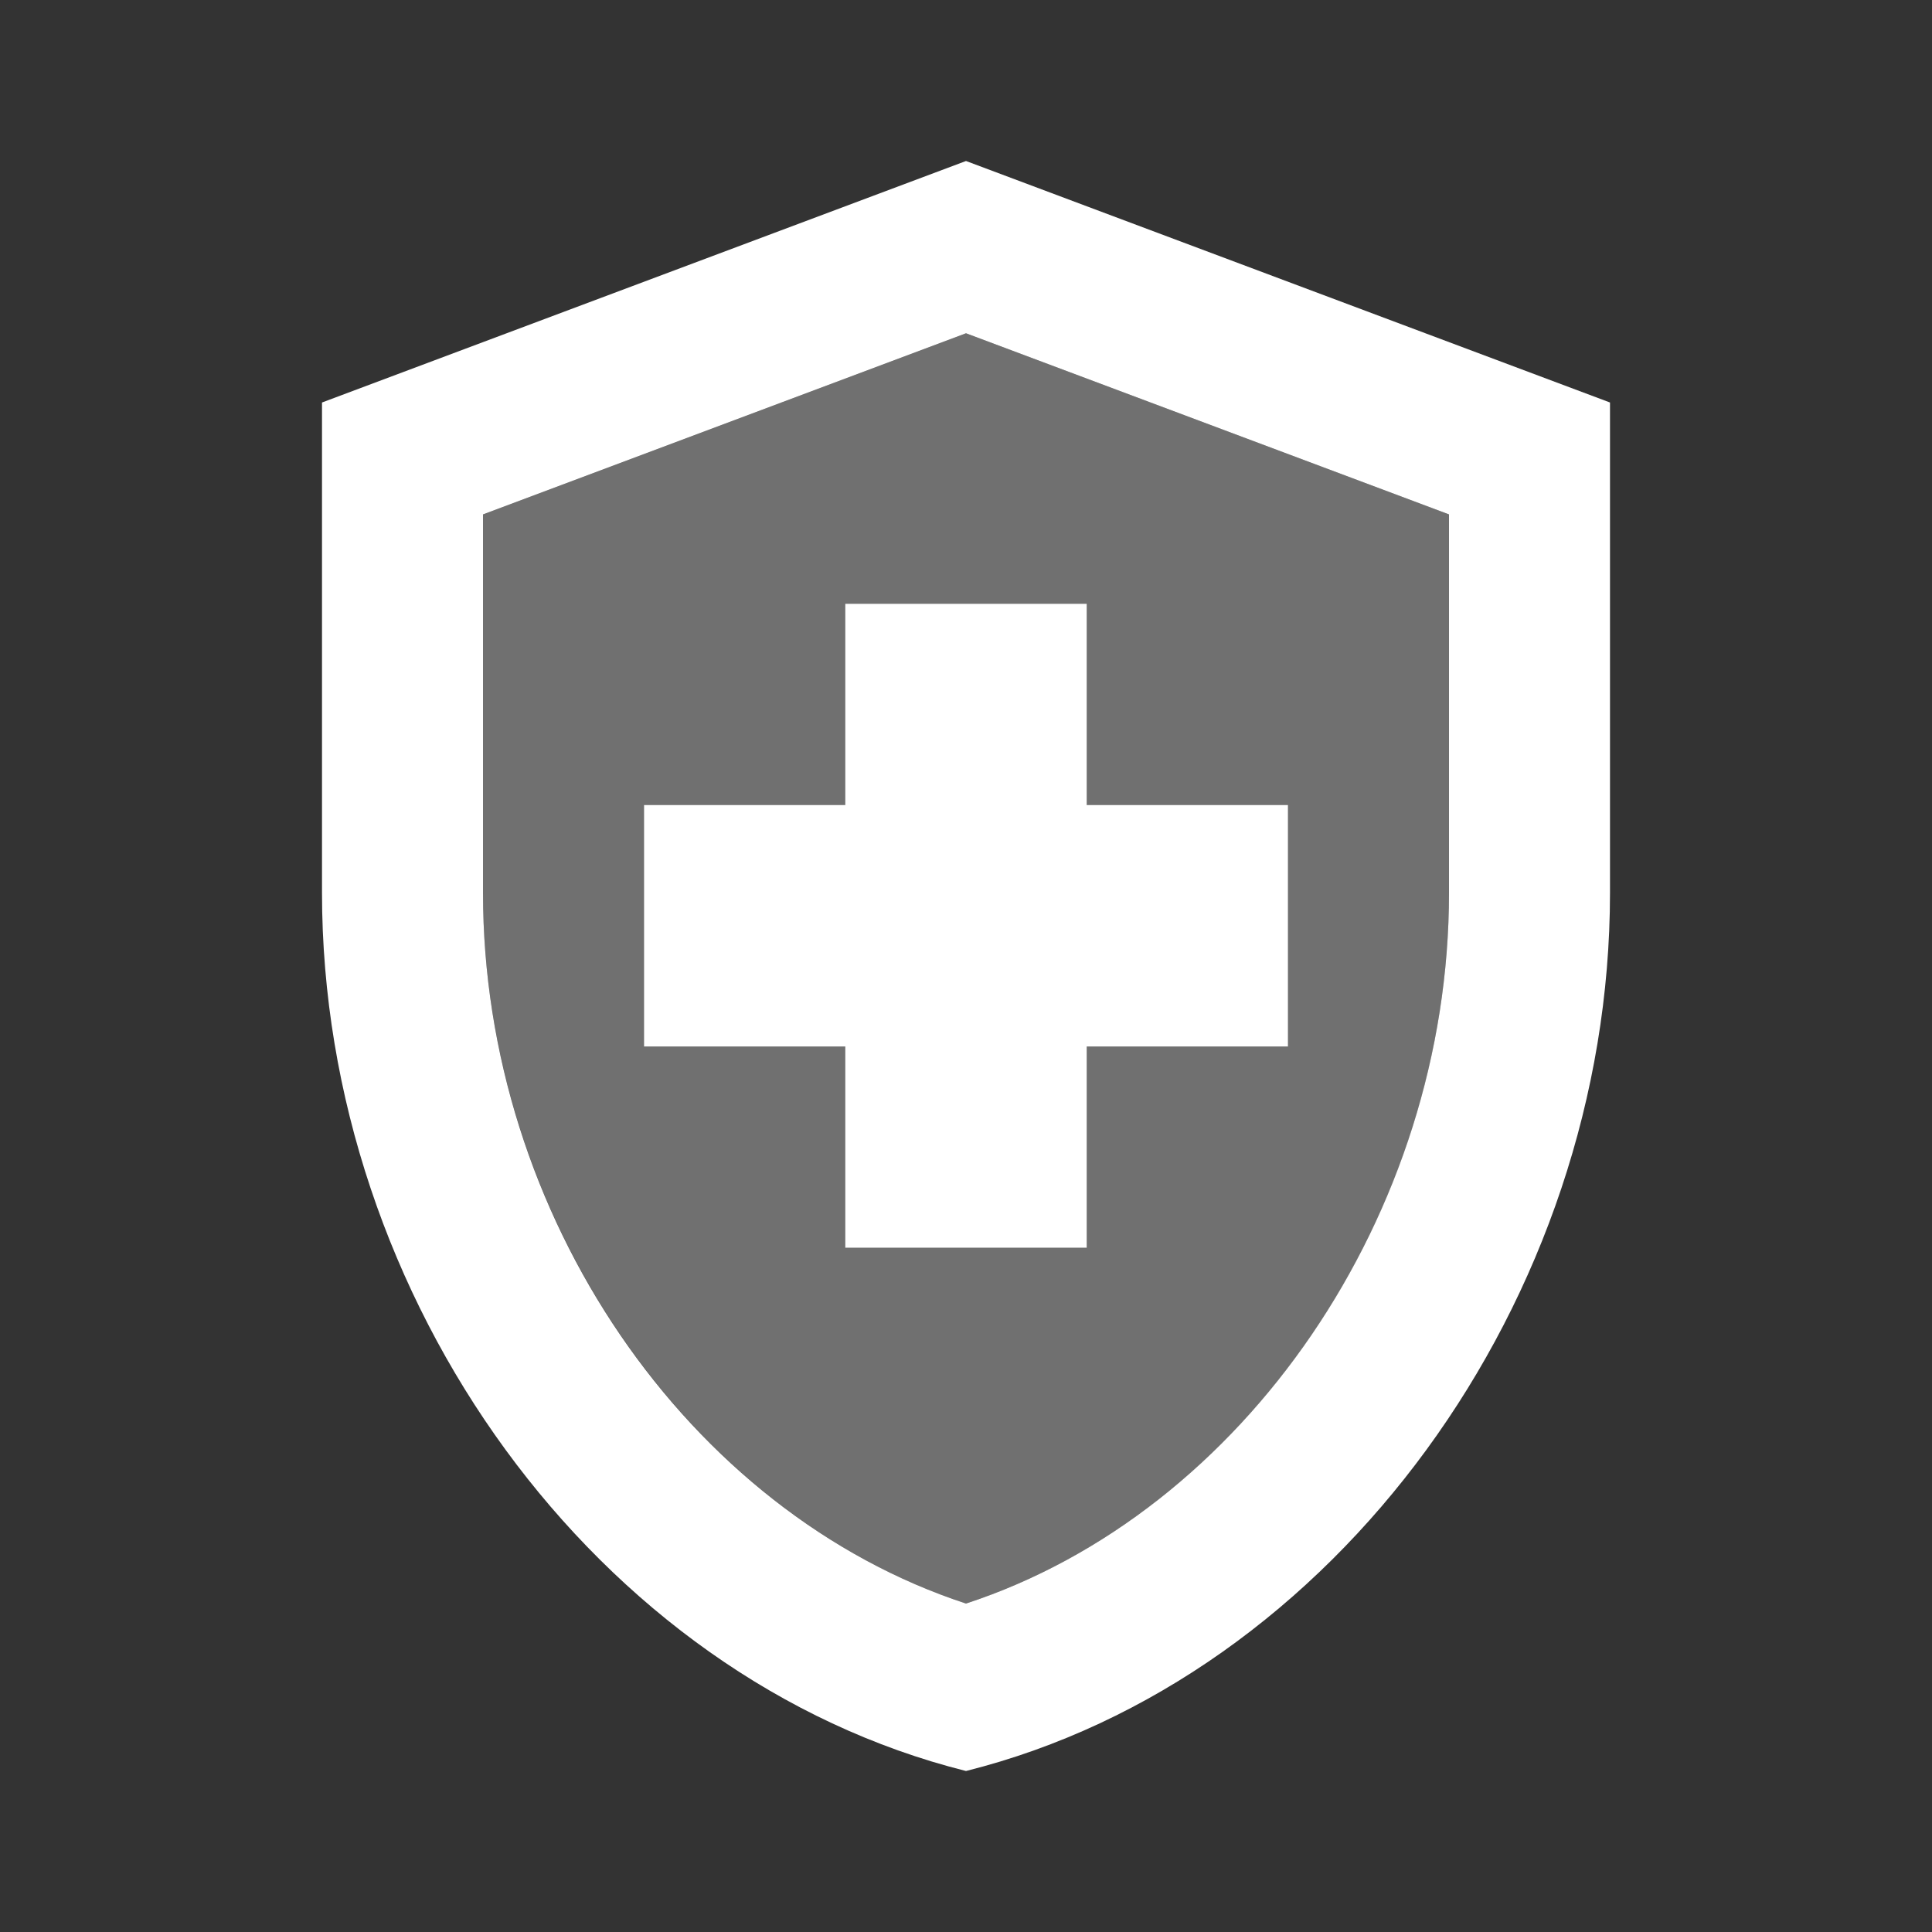<svg width="48" height="48" viewBox="0 0 48 48" fill="none" xmlns="http://www.w3.org/2000/svg">
<rect x="0" y="0" width="48" height="48" fill="#333333" stroke="none"/>
<g id="ic:twotone-health-and-safety">
<path id="Vector" opacity="0.3" d="M24 8.28L12 12.78V22.18C12 30.18 17.1 37.58 24 39.84C30.9 37.58 36 30.2 36 22.18V12.78L24 8.28ZM32 26H27V31H21V26H16V20H21V15H27V20H32V26Z" fill="white"/>
<path id="Vector_2" d="M21 26H16V20H21V15H27V20H32V26H27V31H21V26ZM24 4L8 10V22.18C8 32.28 14.82 41.7 24 44C33.18 41.7 40 32.28 40 22.18V10L24 4ZM36 22.18C36 30.18 30.9 37.58 24 39.84C17.1 37.58 12 30.2 12 22.18V12.78L24 8.28L36 12.78V22.18Z" fill="white"/>
</g>
</svg>
